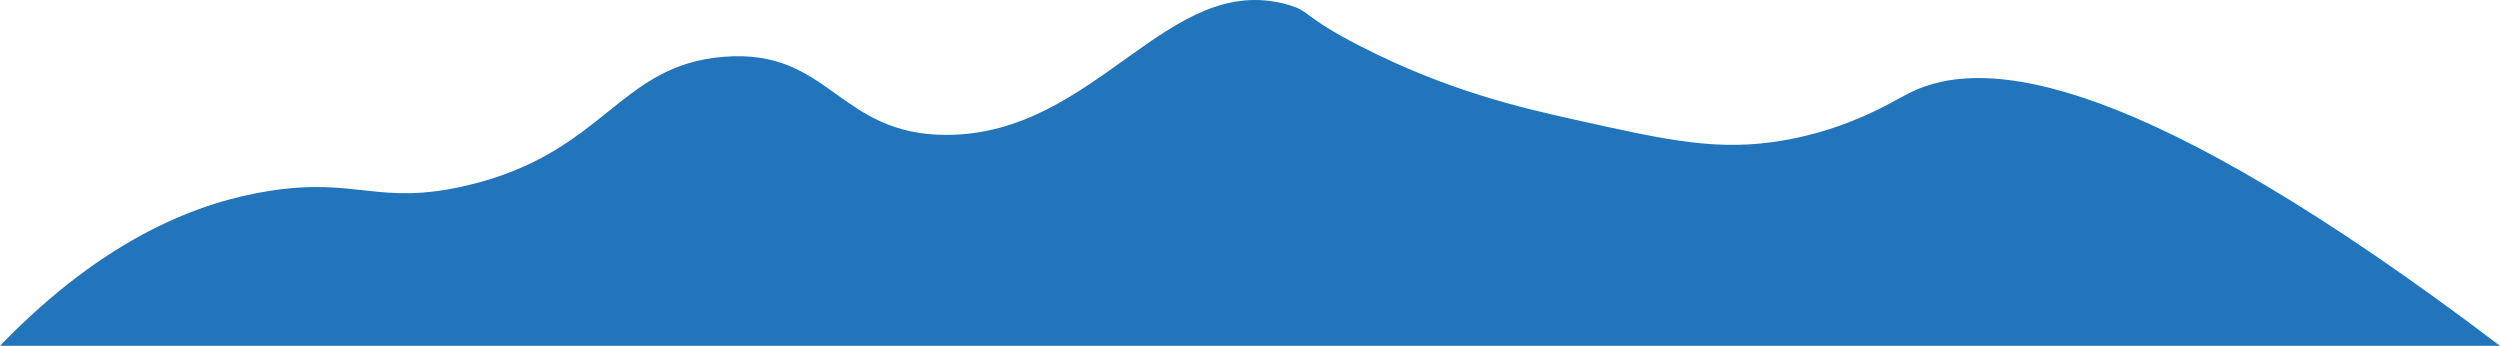 <svg xmlns="http://www.w3.org/2000/svg" viewBox="0 0 1920 265.6"><path d="M0 265.6c81.74-84.67 154.94-110.86 207-119 67.47-10.55 83.67 11.68 151-4 106.84-24.89 116.48-92.6 198-99 81.5-6.4 87.4 60.07 171 60 115.16-.1 169.85-126.29 262-100 18.4 5.25 10.32 8.6 56 32 66.47 34.05 122.72 47 163 56 73.72 16.46 112.12 25.04 163 16 49.69-8.83 81.68-29.19 95-36 58.51-29.92 179.2-14.35 454 194" style="fill:#2274bb"/></svg>